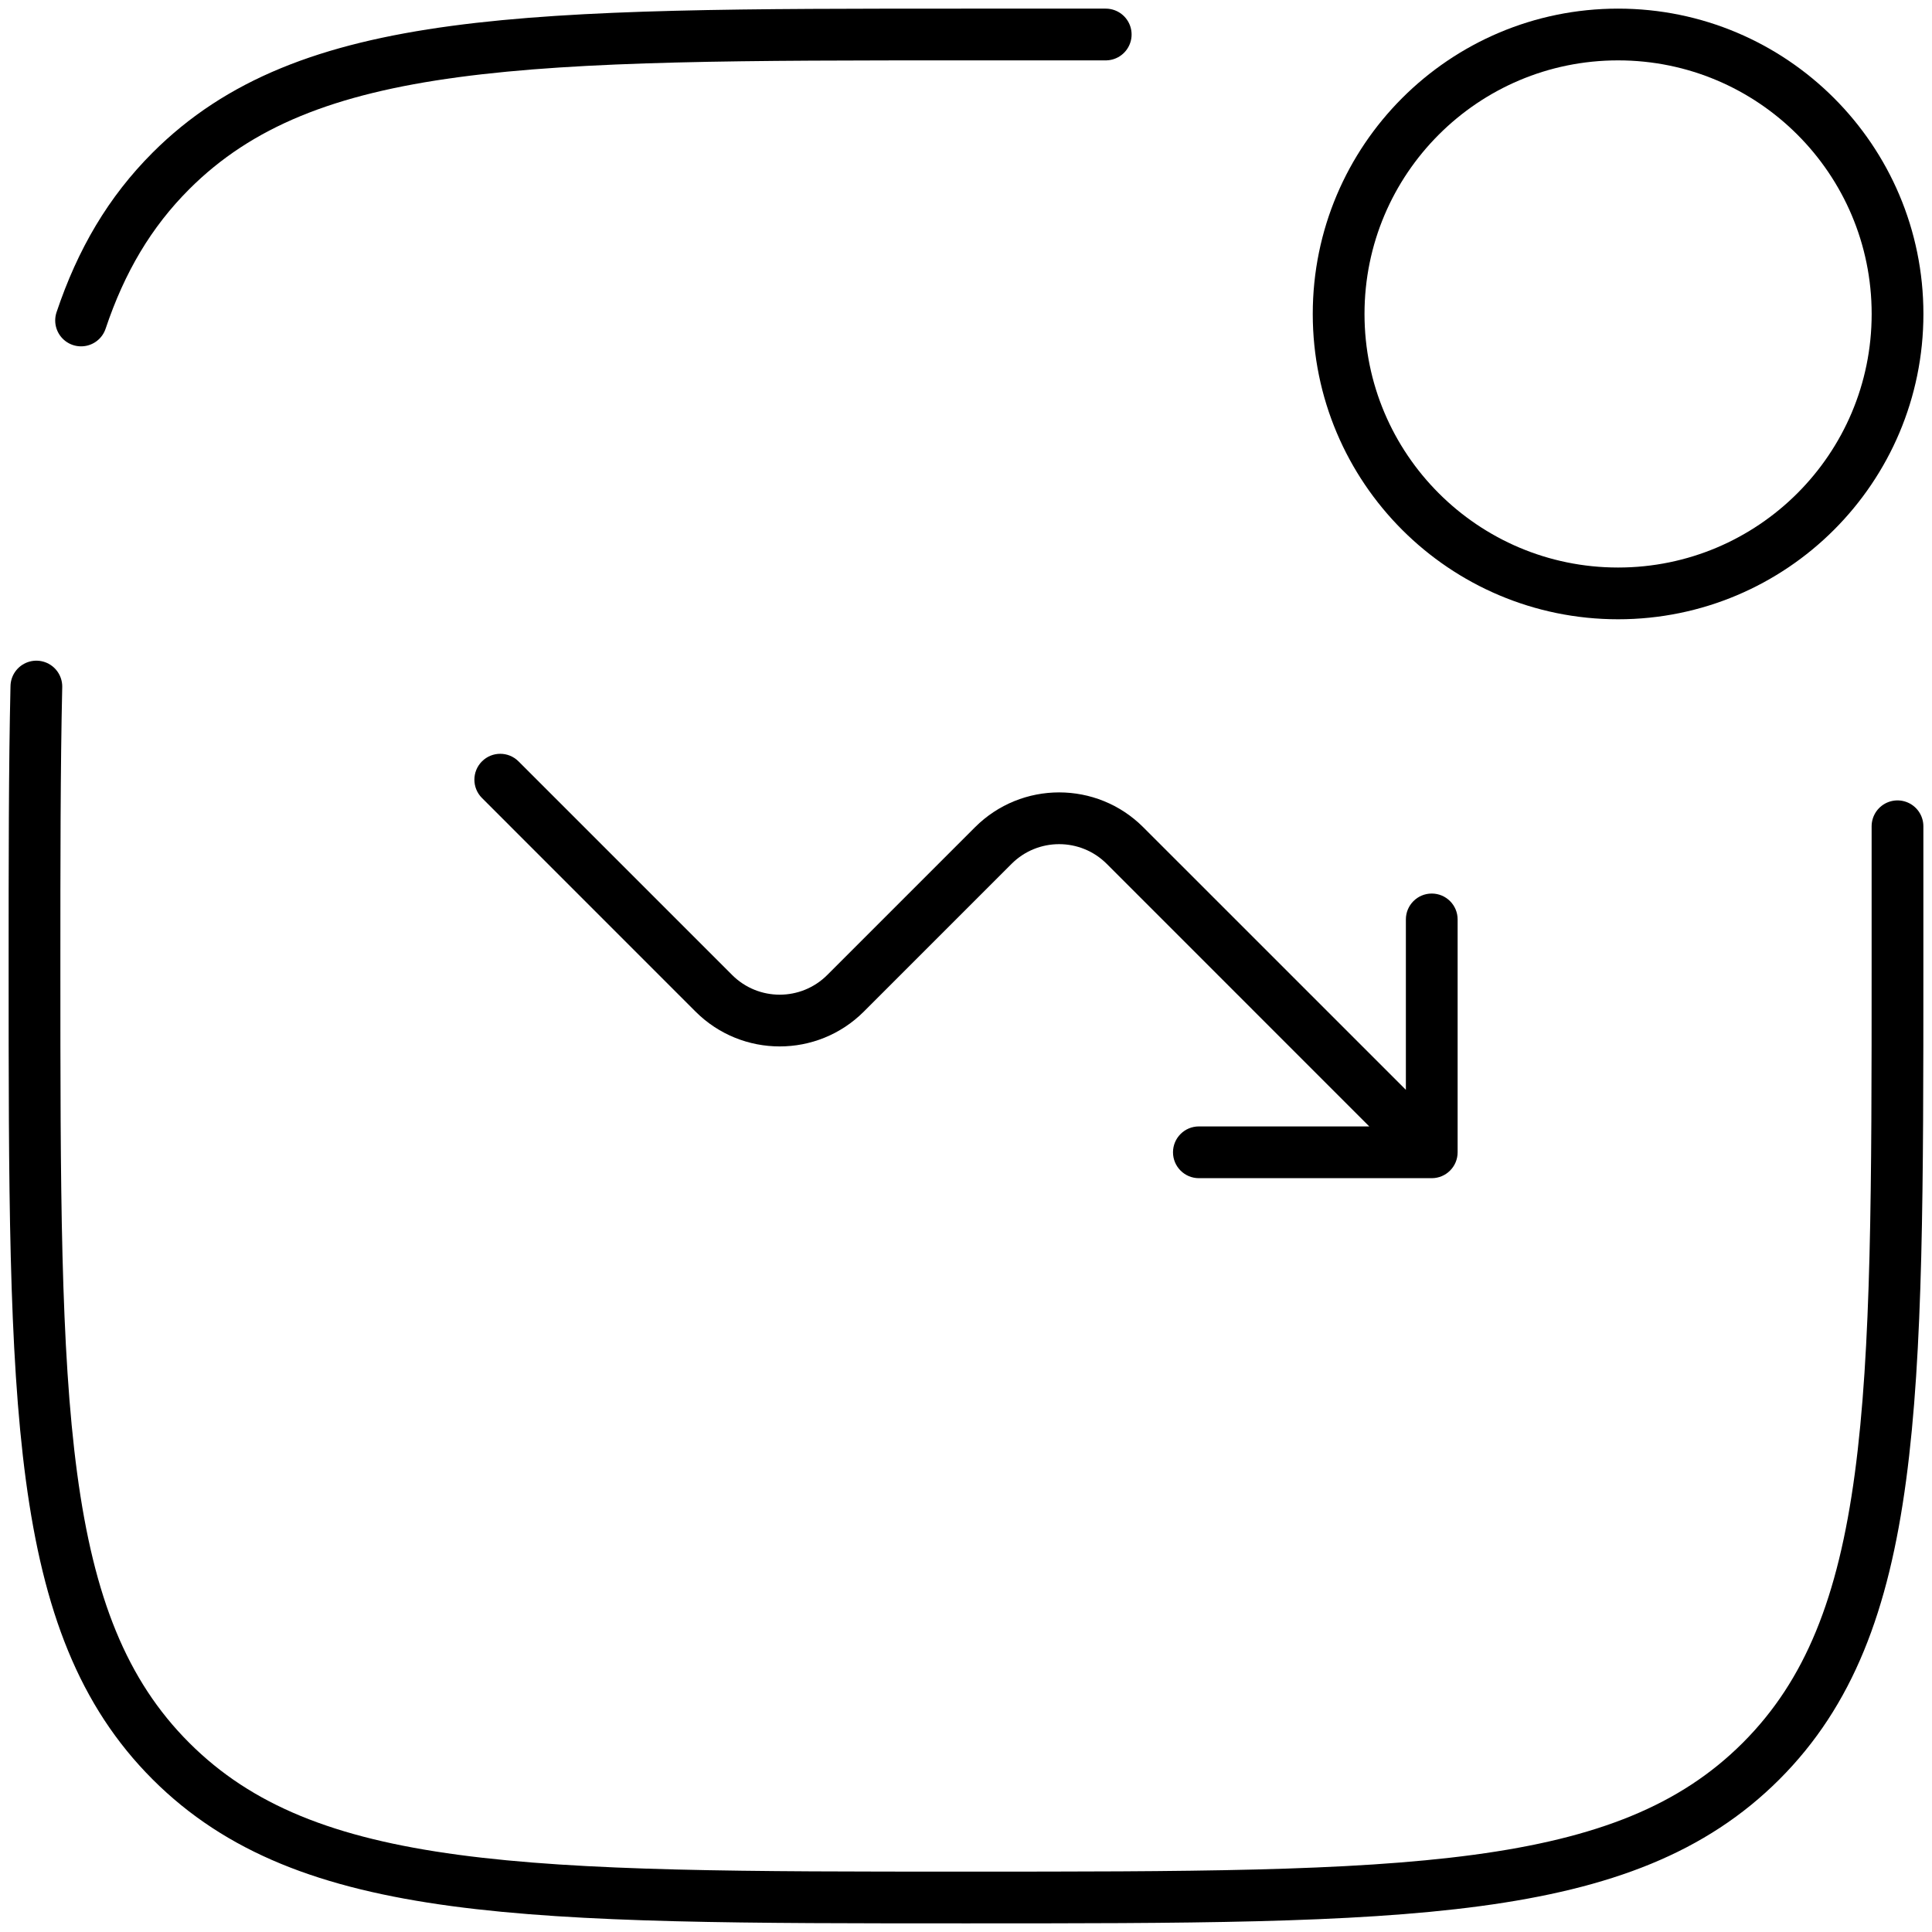 <svg width="56" height="56" viewBox="0 0 56 56" fill="none" xmlns="http://www.w3.org/2000/svg">
   <path d="M15.03 22.069C14.737 21.776 14.263 21.776 13.97 22.069C13.677 22.362 13.677 22.837 13.97 23.13L15.03 22.069ZM20.691 28.79L21.221 28.26V28.26L20.691 28.79ZM24.509 28.79L25.039 29.321L24.509 28.79ZM28.791 24.509L28.26 23.979L28.26 23.979L28.791 24.509ZM32.609 24.509L33.139 23.979V23.979L32.609 24.509ZM41.5 33.4V34.15C41.914 34.15 42.25 33.814 42.25 33.4H41.5ZM42.25 26.65C42.25 26.235 41.914 25.9 41.5 25.9C41.086 25.9 40.75 26.235 40.75 26.65H42.25ZM34.75 32.65C34.336 32.65 34 32.985 34 33.4C34 33.814 34.336 34.15 34.75 34.15V32.65ZM13.97 23.13L20.16 29.321L21.221 28.26L15.03 22.069L13.97 23.13ZM25.039 29.321L29.321 25.039L28.26 23.979L23.979 28.26L25.039 29.321ZM32.079 25.039L40.969 33.93L42.03 32.869L33.139 23.979L32.079 25.039ZM42.25 33.4V26.65H40.75V33.4H42.25ZM41.5 32.65H34.75V34.15H41.5V32.65ZM29.321 25.039C30.082 24.278 31.317 24.278 32.079 25.039L33.139 23.979C31.792 22.631 29.608 22.631 28.26 23.979L29.321 25.039ZM20.16 29.321C21.508 30.668 23.692 30.668 25.039 29.321L23.979 28.26C23.217 29.022 21.983 29.022 21.221 28.26L20.16 29.321Z" fill="CurrentColor"></path>
   <circle cx="46.901" cy="9.1" r="8.1" stroke="CurrentColor" stroke-width="1.5"></circle>
   <path d="M55 23.95V28C55 40.728 55 47.092 51.046 51.046C47.092 55 40.728 55 28 55C15.272 55 8.908 55 4.954 51.046C1 47.092 1 40.728 1 28C1 24.953 1 22.271 1.054 19.9M32.05 1H28C15.272 1 8.908 1 4.954 4.954C3.764 6.144 2.932 7.553 2.35 9.289" stroke="CurrentColor" stroke-width="1.5" stroke-linecap="round"></path>
</svg>